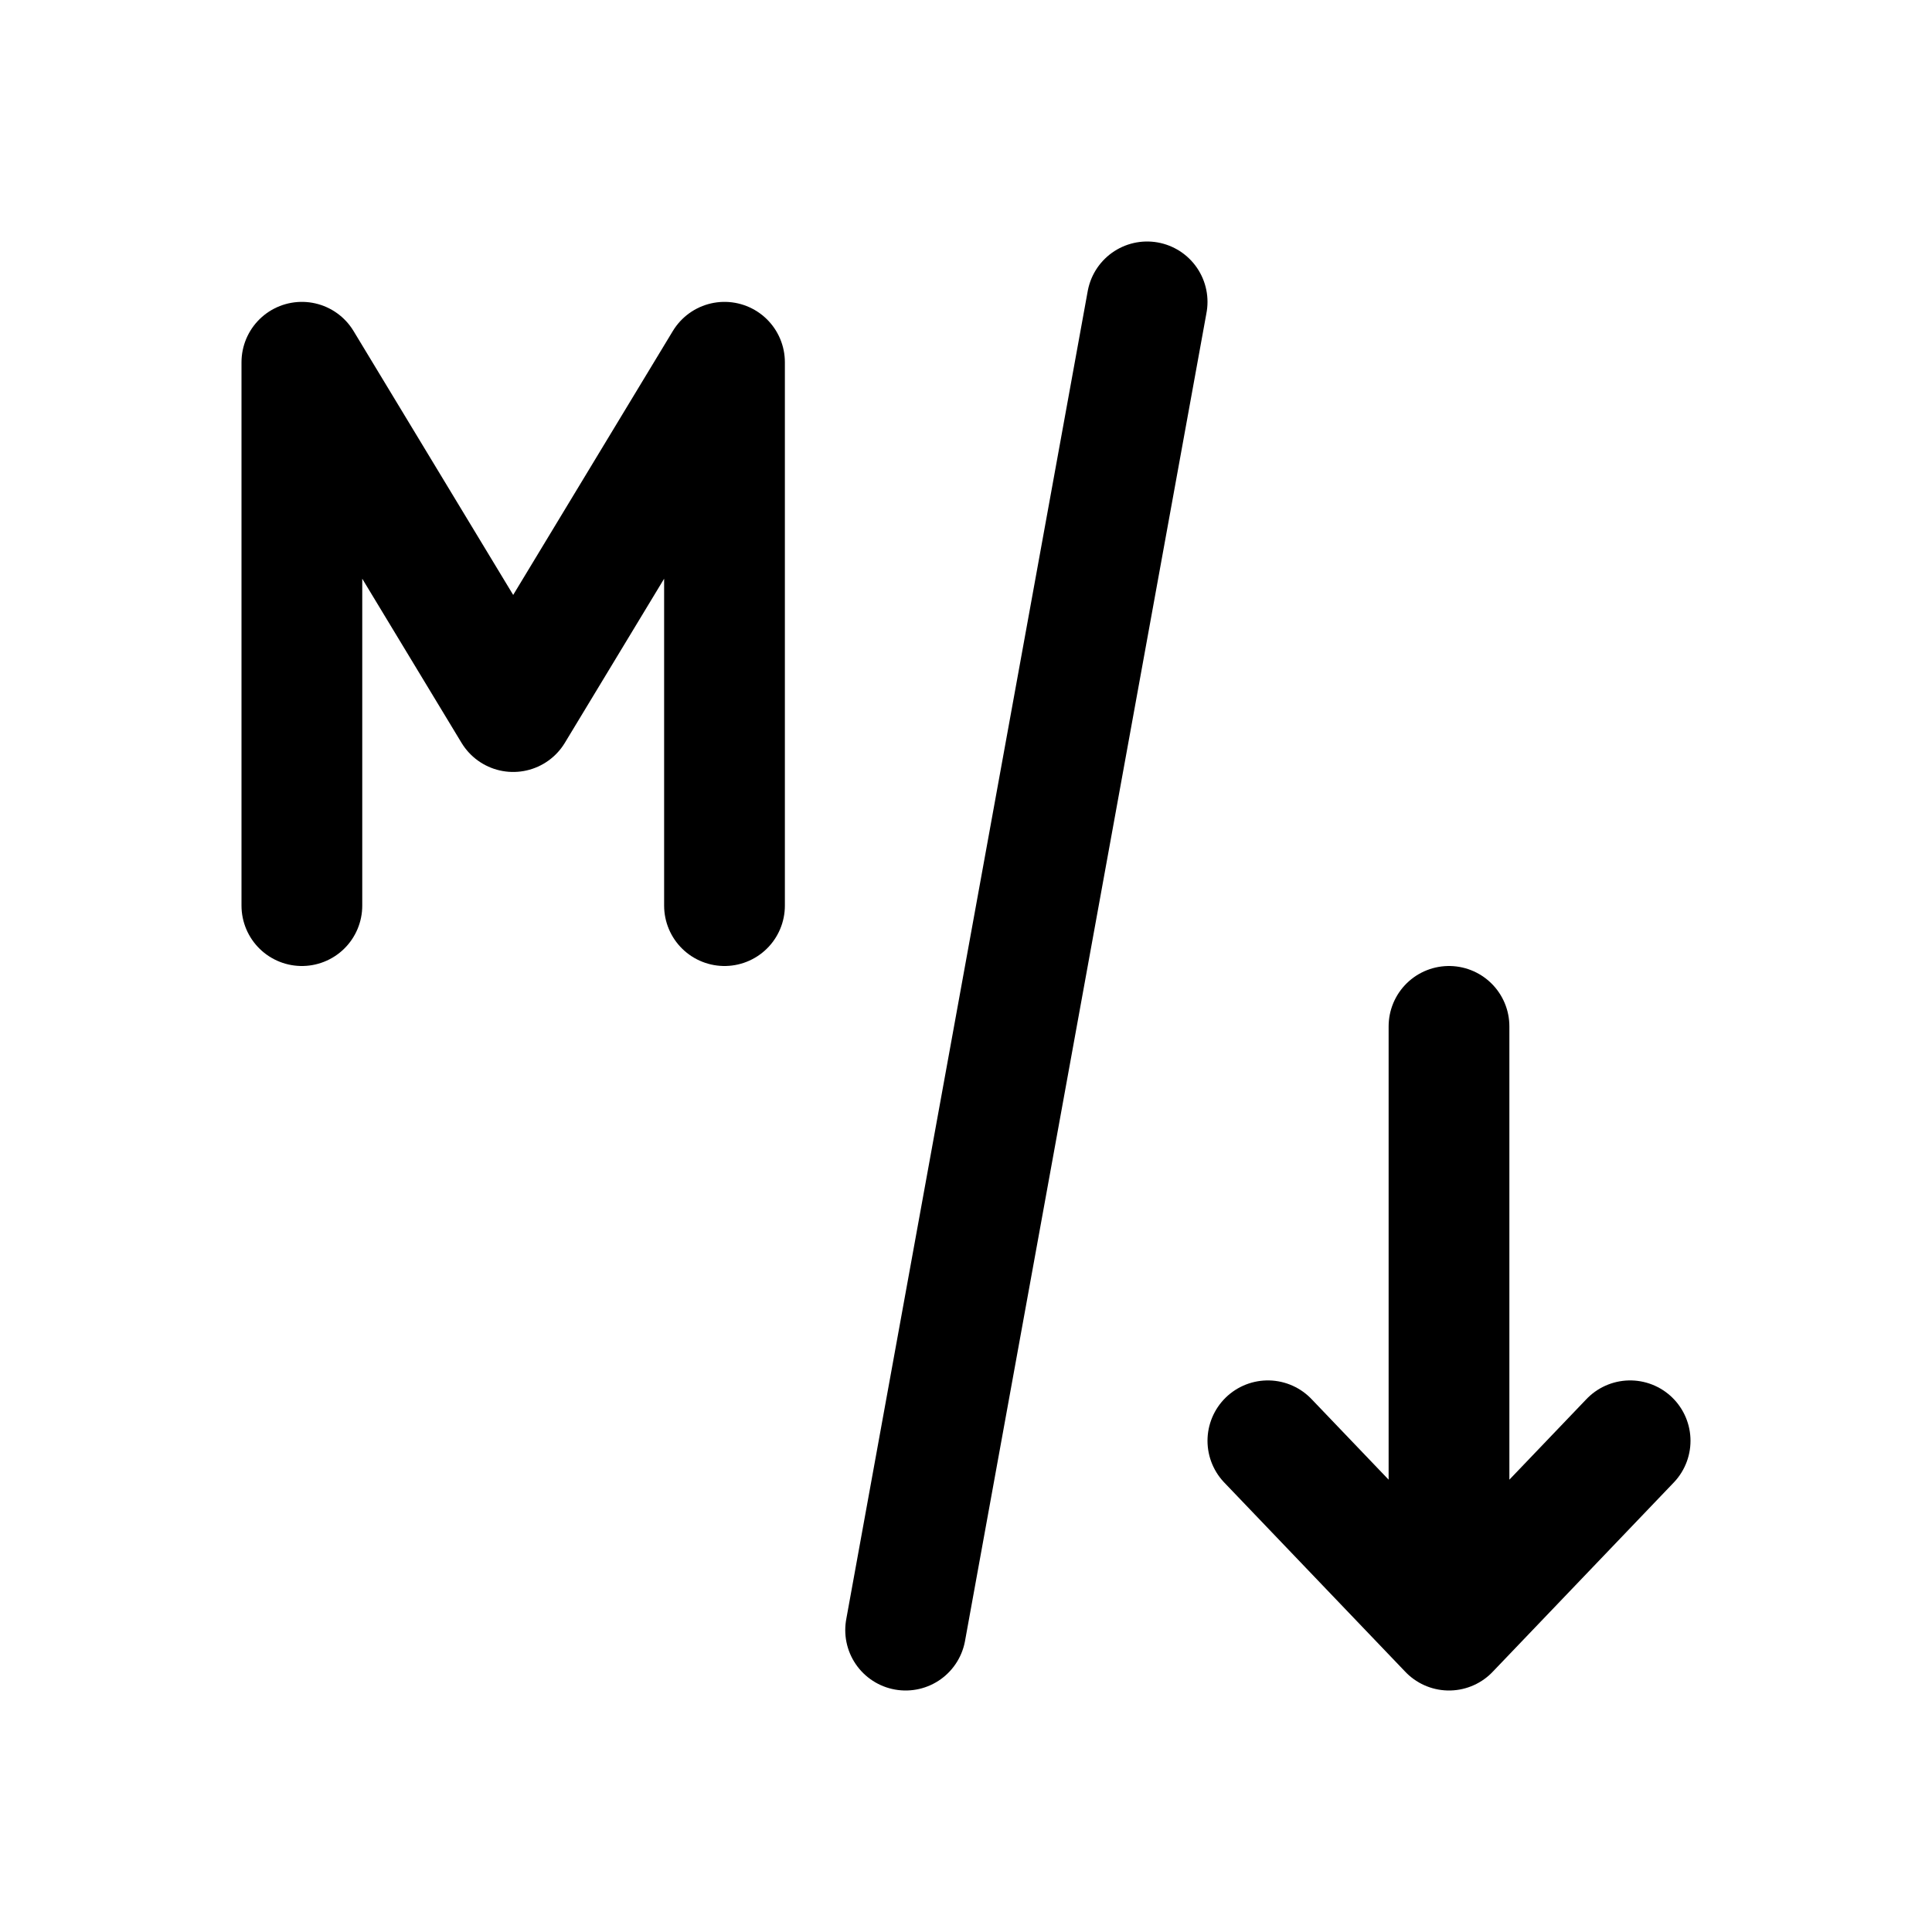 <svg width="32" height="32" viewBox="0 0 32 32" fill="none" xmlns="http://www.w3.org/2000/svg">
<path d="M19 5L15 27" stroke="black" stroke-width="2" stroke-linecap="round" stroke-linejoin="round"/>
<path d="M5 15V6L8.5 11.786L12 6V15" stroke="black" stroke-width="2" stroke-linecap="round" stroke-linejoin="round"/>
<path d="M24 27L24 17M24 27L27 23.864M24 27L21 23.864" stroke="black" stroke-width="2" stroke-linecap="round" stroke-linejoin="round"/>
</svg>
